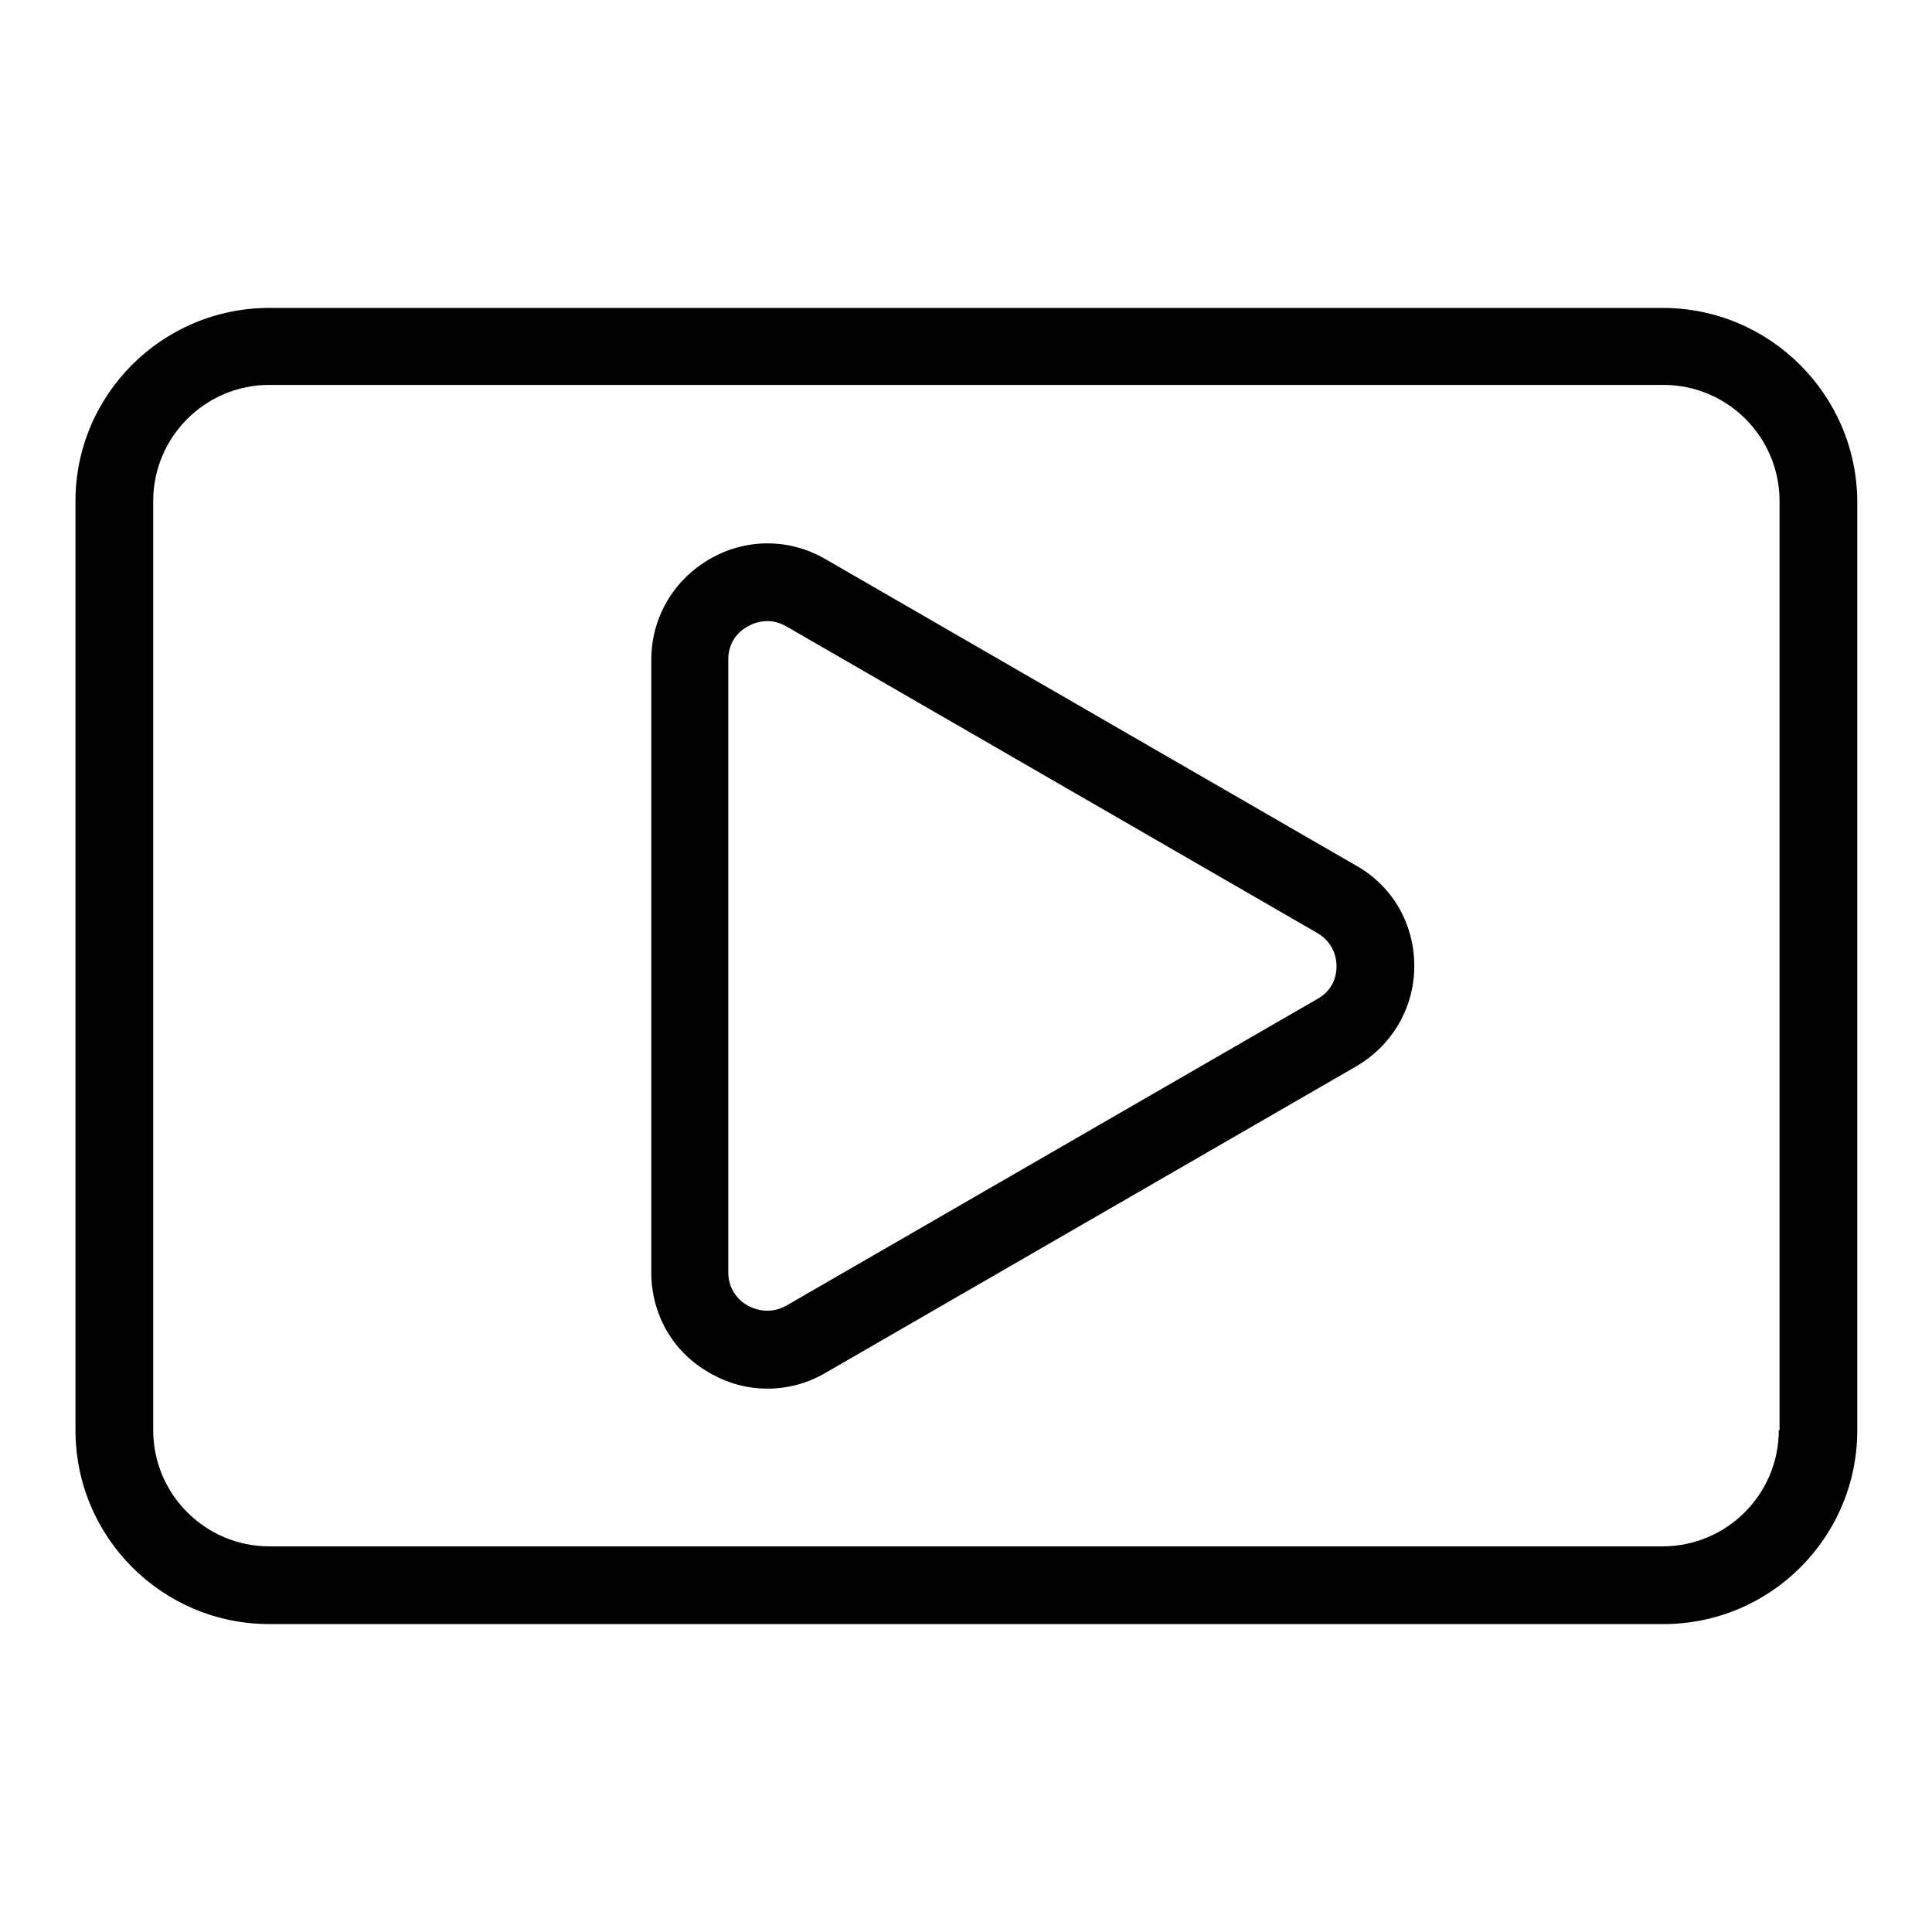 <?xml version="1.0" encoding="utf-8"?>
<!-- Svg Vector Icons : http://www.onlinewebfonts.com/icon -->
<!DOCTYPE svg PUBLIC "-//W3C//DTD SVG 1.1//EN" "http://www.w3.org/Graphics/SVG/1.1/DTD/svg11.dtd">
<svg version="1.1" xmlns="http://www.w3.org/2000/svg" xmlns:xlink="http://www.w3.org/1999/xlink" x="0px" y="0px" viewBox="0 0 256 256" enable-background="new 0 0 256 256" xml:space="preserve">
<g> <path fill="#000000" d="M179.7,114.7l-70.3-40.6c-4.8-2.8-10.6-2.8-15.4,0s-7.7,7.8-7.7,13.3v81.2c0,5.6,2.9,10.6,7.7,13.3 c2.4,1.4,5,2.1,7.7,2.1s5.3-0.7,7.7-2.1l70.3-40.6c4.8-2.8,7.7-7.8,7.7-13.3C187.4,122.4,184.5,117.4,179.7,114.7L179.7,114.7z  M174.5,132.4L104.2,173c-2.3,1.3-4.4,0.4-5.1,0c-0.8-0.4-2.6-1.8-2.6-4.4V87.4c0-2.7,1.8-4,2.6-4.4c0.5-0.3,1.4-0.7,2.6-0.7 c0.8,0,1.6,0.2,2.5,0.7l70.3,40.6c2.3,1.3,2.6,3.5,2.6,4.4C177.1,128.9,176.9,131.1,174.5,132.4z"/> <path fill="#000000" d="M220.3,40.8H35.7C21.5,40.8,10,52.3,10,66.4v123.1c0,14.2,11.5,25.7,25.7,25.7h184.7 c14.2,0,25.7-11.5,25.7-25.7V66.4C246,52.3,234.5,40.8,220.3,40.8z M235.7,189.5c0,8.5-6.9,15.4-15.4,15.4H35.7 c-8.5,0-15.4-6.9-15.4-15.4V66.4c0-8.5,6.9-15.4,15.4-15.4h184.7c8.5,0,15.4,6.9,15.4,15.4V189.5z"/></g>
</svg>